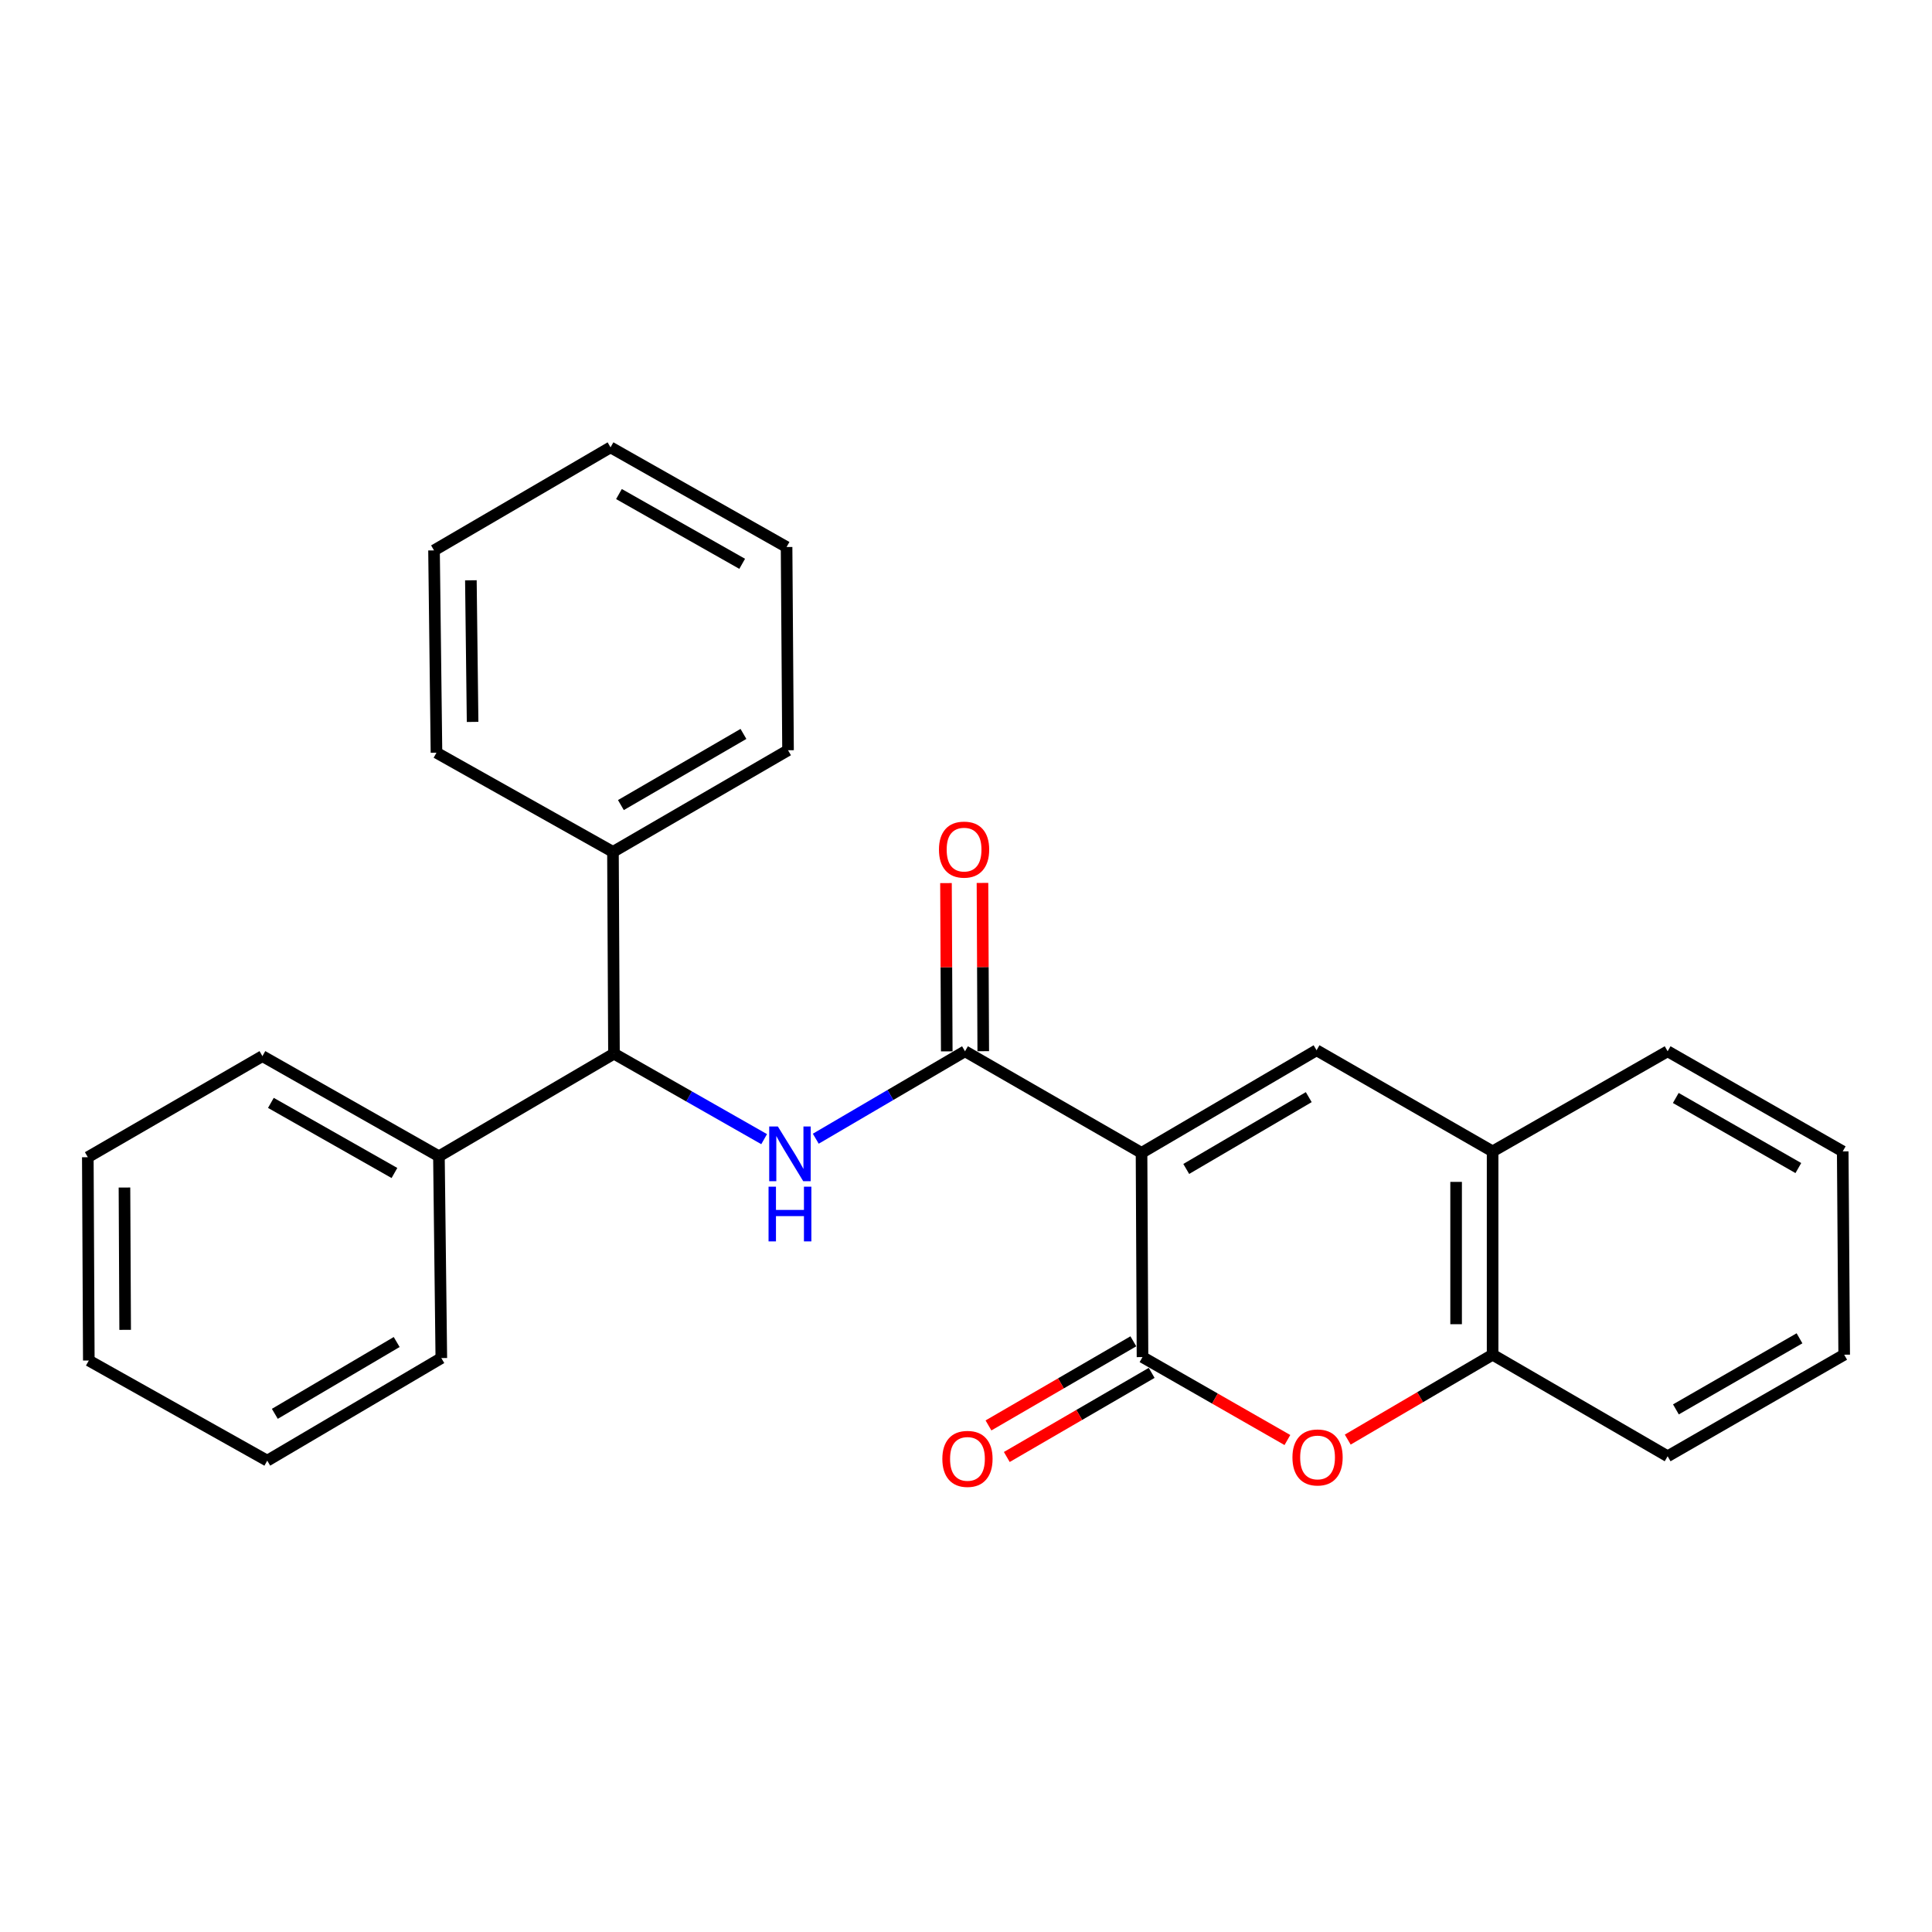 <?xml version='1.0' encoding='iso-8859-1'?>
<svg version='1.1' baseProfile='full'
              xmlns='http://www.w3.org/2000/svg'
                      xmlns:rdkit='http://www.rdkit.org/xml'
                      xmlns:xlink='http://www.w3.org/1999/xlink'
                  xml:space='preserve'
width='1000px' height='1000px' viewBox='0 0 1000 1000'>
<!-- END OF HEADER -->
<rect style='opacity:1.0;fill:#FFFFFF;stroke:none' width='1000' height='1000' x='0' y='0'> </rect>
<path class='bond-0' d='M 590.857,596.714 L 591.36,702.43' style='fill:none;fill-rule:evenodd;stroke:#000000;stroke-width:6px;stroke-linecap:butt;stroke-linejoin:miter;stroke-opacity:1' />
<path class='bond-1' d='M 590.857,596.714 L 499.486,544.139' style='fill:none;fill-rule:evenodd;stroke:#000000;stroke-width:6px;stroke-linecap:butt;stroke-linejoin:miter;stroke-opacity:1' />
<path class='bond-2' d='M 590.857,596.714 L 681.451,543.615' style='fill:none;fill-rule:evenodd;stroke:#000000;stroke-width:6px;stroke-linecap:butt;stroke-linejoin:miter;stroke-opacity:1' />
<path class='bond-2' d='M 613.997,605.045 L 677.413,567.876' style='fill:none;fill-rule:evenodd;stroke:#000000;stroke-width:6px;stroke-linecap:butt;stroke-linejoin:miter;stroke-opacity:1' />
<path class='bond-4' d='M 591.36,702.43 L 628.858,723.893' style='fill:none;fill-rule:evenodd;stroke:#000000;stroke-width:6px;stroke-linecap:butt;stroke-linejoin:miter;stroke-opacity:1' />
<path class='bond-4' d='M 628.858,723.893 L 666.355,745.356' style='fill:none;fill-rule:evenodd;stroke:#FF0000;stroke-width:6px;stroke-linecap:butt;stroke-linejoin:miter;stroke-opacity:1' />
<path class='bond-8' d='M 586.618,694.262 L 549.125,716.031' style='fill:none;fill-rule:evenodd;stroke:#000000;stroke-width:6px;stroke-linecap:butt;stroke-linejoin:miter;stroke-opacity:1' />
<path class='bond-8' d='M 549.125,716.031 L 511.633,737.8' style='fill:none;fill-rule:evenodd;stroke:#FF0000;stroke-width:6px;stroke-linecap:butt;stroke-linejoin:miter;stroke-opacity:1' />
<path class='bond-8' d='M 596.103,710.598 L 558.61,732.366' style='fill:none;fill-rule:evenodd;stroke:#000000;stroke-width:6px;stroke-linecap:butt;stroke-linejoin:miter;stroke-opacity:1' />
<path class='bond-8' d='M 558.61,732.366 L 521.117,754.135' style='fill:none;fill-rule:evenodd;stroke:#FF0000;stroke-width:6px;stroke-linecap:butt;stroke-linejoin:miter;stroke-opacity:1' />
<path class='bond-3' d='M 499.486,544.139 L 460.866,566.768' style='fill:none;fill-rule:evenodd;stroke:#000000;stroke-width:6px;stroke-linecap:butt;stroke-linejoin:miter;stroke-opacity:1' />
<path class='bond-3' d='M 460.866,566.768 L 422.246,589.397' style='fill:none;fill-rule:evenodd;stroke:#0000FF;stroke-width:6px;stroke-linecap:butt;stroke-linejoin:miter;stroke-opacity:1' />
<path class='bond-9' d='M 508.93,544.096 L 508.729,500.548' style='fill:none;fill-rule:evenodd;stroke:#000000;stroke-width:6px;stroke-linecap:butt;stroke-linejoin:miter;stroke-opacity:1' />
<path class='bond-9' d='M 508.729,500.548 L 508.528,457' style='fill:none;fill-rule:evenodd;stroke:#FF0000;stroke-width:6px;stroke-linecap:butt;stroke-linejoin:miter;stroke-opacity:1' />
<path class='bond-9' d='M 490.041,544.183 L 489.84,500.635' style='fill:none;fill-rule:evenodd;stroke:#000000;stroke-width:6px;stroke-linecap:butt;stroke-linejoin:miter;stroke-opacity:1' />
<path class='bond-9' d='M 489.84,500.635 L 489.639,457.087' style='fill:none;fill-rule:evenodd;stroke:#FF0000;stroke-width:6px;stroke-linecap:butt;stroke-linejoin:miter;stroke-opacity:1' />
<path class='bond-6' d='M 681.451,543.615 L 772.57,595.958' style='fill:none;fill-rule:evenodd;stroke:#000000;stroke-width:6px;stroke-linecap:butt;stroke-linejoin:miter;stroke-opacity:1' />
<path class='bond-5' d='M 395.521,589.623 L 356.657,567.5' style='fill:none;fill-rule:evenodd;stroke:#0000FF;stroke-width:6px;stroke-linecap:butt;stroke-linejoin:miter;stroke-opacity:1' />
<path class='bond-5' d='M 356.657,567.5 L 317.794,545.378' style='fill:none;fill-rule:evenodd;stroke:#000000;stroke-width:6px;stroke-linecap:butt;stroke-linejoin:miter;stroke-opacity:1' />
<path class='bond-26' d='M 697.591,745.134 L 735.08,723.163' style='fill:none;fill-rule:evenodd;stroke:#FF0000;stroke-width:6px;stroke-linecap:butt;stroke-linejoin:miter;stroke-opacity:1' />
<path class='bond-26' d='M 735.08,723.163 L 772.57,701.192' style='fill:none;fill-rule:evenodd;stroke:#000000;stroke-width:6px;stroke-linecap:butt;stroke-linejoin:miter;stroke-opacity:1' />
<path class='bond-10' d='M 317.794,545.378 L 227.189,598.488' style='fill:none;fill-rule:evenodd;stroke:#000000;stroke-width:6px;stroke-linecap:butt;stroke-linejoin:miter;stroke-opacity:1' />
<path class='bond-11' d='M 317.794,545.378 L 317.269,440.931' style='fill:none;fill-rule:evenodd;stroke:#000000;stroke-width:6px;stroke-linecap:butt;stroke-linejoin:miter;stroke-opacity:1' />
<path class='bond-7' d='M 772.57,595.958 L 772.57,701.192' style='fill:none;fill-rule:evenodd;stroke:#000000;stroke-width:6px;stroke-linecap:butt;stroke-linejoin:miter;stroke-opacity:1' />
<path class='bond-7' d='M 753.681,611.743 L 753.681,685.407' style='fill:none;fill-rule:evenodd;stroke:#000000;stroke-width:6px;stroke-linecap:butt;stroke-linejoin:miter;stroke-opacity:1' />
<path class='bond-12' d='M 772.57,595.958 L 863.164,544.139' style='fill:none;fill-rule:evenodd;stroke:#000000;stroke-width:6px;stroke-linecap:butt;stroke-linejoin:miter;stroke-opacity:1' />
<path class='bond-13' d='M 772.57,701.192 L 863.164,753.756' style='fill:none;fill-rule:evenodd;stroke:#000000;stroke-width:6px;stroke-linecap:butt;stroke-linejoin:miter;stroke-opacity:1' />
<path class='bond-16' d='M 227.189,598.488 L 135.828,546.647' style='fill:none;fill-rule:evenodd;stroke:#000000;stroke-width:6px;stroke-linecap:butt;stroke-linejoin:miter;stroke-opacity:1' />
<path class='bond-16' d='M 204.163,607.14 L 140.21,570.852' style='fill:none;fill-rule:evenodd;stroke:#000000;stroke-width:6px;stroke-linecap:butt;stroke-linejoin:miter;stroke-opacity:1' />
<path class='bond-17' d='M 227.189,598.488 L 228.427,702.934' style='fill:none;fill-rule:evenodd;stroke:#000000;stroke-width:6px;stroke-linecap:butt;stroke-linejoin:miter;stroke-opacity:1' />
<path class='bond-14' d='M 317.269,440.931 L 407.884,388.325' style='fill:none;fill-rule:evenodd;stroke:#000000;stroke-width:6px;stroke-linecap:butt;stroke-linejoin:miter;stroke-opacity:1' />
<path class='bond-14' d='M 321.377,416.705 L 384.808,379.88' style='fill:none;fill-rule:evenodd;stroke:#000000;stroke-width:6px;stroke-linecap:butt;stroke-linejoin:miter;stroke-opacity:1' />
<path class='bond-15' d='M 317.269,440.931 L 225.919,389.595' style='fill:none;fill-rule:evenodd;stroke:#000000;stroke-width:6px;stroke-linecap:butt;stroke-linejoin:miter;stroke-opacity:1' />
<path class='bond-18' d='M 863.164,544.139 L 953.79,595.958' style='fill:none;fill-rule:evenodd;stroke:#000000;stroke-width:6px;stroke-linecap:butt;stroke-linejoin:miter;stroke-opacity:1' />
<path class='bond-18' d='M 867.382,568.31 L 930.82,604.583' style='fill:none;fill-rule:evenodd;stroke:#000000;stroke-width:6px;stroke-linecap:butt;stroke-linejoin:miter;stroke-opacity:1' />
<path class='bond-27' d='M 863.164,753.756 L 954.545,701.192' style='fill:none;fill-rule:evenodd;stroke:#000000;stroke-width:6px;stroke-linecap:butt;stroke-linejoin:miter;stroke-opacity:1' />
<path class='bond-27' d='M 867.453,729.498 L 931.42,692.703' style='fill:none;fill-rule:evenodd;stroke:#000000;stroke-width:6px;stroke-linecap:butt;stroke-linejoin:miter;stroke-opacity:1' />
<path class='bond-23' d='M 407.884,388.325 L 407.129,283.134' style='fill:none;fill-rule:evenodd;stroke:#000000;stroke-width:6px;stroke-linecap:butt;stroke-linejoin:miter;stroke-opacity:1' />
<path class='bond-20' d='M 225.919,389.595 L 224.649,284.886' style='fill:none;fill-rule:evenodd;stroke:#000000;stroke-width:6px;stroke-linecap:butt;stroke-linejoin:miter;stroke-opacity:1' />
<path class='bond-20' d='M 244.616,373.66 L 243.727,300.364' style='fill:none;fill-rule:evenodd;stroke:#000000;stroke-width:6px;stroke-linecap:butt;stroke-linejoin:miter;stroke-opacity:1' />
<path class='bond-21' d='M 135.828,546.647 L 45.455,598.97' style='fill:none;fill-rule:evenodd;stroke:#000000;stroke-width:6px;stroke-linecap:butt;stroke-linejoin:miter;stroke-opacity:1' />
<path class='bond-22' d='M 228.427,702.934 L 138.326,756.033' style='fill:none;fill-rule:evenodd;stroke:#000000;stroke-width:6px;stroke-linecap:butt;stroke-linejoin:miter;stroke-opacity:1' />
<path class='bond-22' d='M 205.321,694.625 L 142.251,731.795' style='fill:none;fill-rule:evenodd;stroke:#000000;stroke-width:6px;stroke-linecap:butt;stroke-linejoin:miter;stroke-opacity:1' />
<path class='bond-19' d='M 953.79,595.958 L 954.545,701.192' style='fill:none;fill-rule:evenodd;stroke:#000000;stroke-width:6px;stroke-linecap:butt;stroke-linejoin:miter;stroke-opacity:1' />
<path class='bond-24' d='M 224.649,284.886 L 316.01,231.546' style='fill:none;fill-rule:evenodd;stroke:#000000;stroke-width:6px;stroke-linecap:butt;stroke-linejoin:miter;stroke-opacity:1' />
<path class='bond-29' d='M 45.455,598.97 L 45.969,704.204' style='fill:none;fill-rule:evenodd;stroke:#000000;stroke-width:6px;stroke-linecap:butt;stroke-linejoin:miter;stroke-opacity:1' />
<path class='bond-29' d='M 64.421,614.663 L 64.781,688.326' style='fill:none;fill-rule:evenodd;stroke:#000000;stroke-width:6px;stroke-linecap:butt;stroke-linejoin:miter;stroke-opacity:1' />
<path class='bond-25' d='M 138.326,756.033 L 45.969,704.204' style='fill:none;fill-rule:evenodd;stroke:#000000;stroke-width:6px;stroke-linecap:butt;stroke-linejoin:miter;stroke-opacity:1' />
<path class='bond-28' d='M 407.129,283.134 L 316.01,231.546' style='fill:none;fill-rule:evenodd;stroke:#000000;stroke-width:6px;stroke-linecap:butt;stroke-linejoin:miter;stroke-opacity:1' />
<path class='bond-28' d='M 384.154,291.833 L 320.371,255.721' style='fill:none;fill-rule:evenodd;stroke:#000000;stroke-width:6px;stroke-linecap:butt;stroke-linejoin:miter;stroke-opacity:1' />
<path  class='atom-4' d='M 402.621 583.068
L 411.901 598.068
Q 412.821 599.548, 414.301 602.228
Q 415.781 604.908, 415.861 605.068
L 415.861 583.068
L 419.621 583.068
L 419.621 611.388
L 415.741 611.388
L 405.781 594.988
Q 404.621 593.068, 403.381 590.868
Q 402.181 588.668, 401.821 587.988
L 401.821 611.388
L 398.141 611.388
L 398.141 583.068
L 402.621 583.068
' fill='#0000FF'/>
<path  class='atom-4' d='M 397.801 614.22
L 401.641 614.22
L 401.641 626.26
L 416.121 626.26
L 416.121 614.22
L 419.961 614.22
L 419.961 642.54
L 416.121 642.54
L 416.121 629.46
L 401.641 629.46
L 401.641 642.54
L 397.801 642.54
L 397.801 614.22
' fill='#0000FF'/>
<path  class='atom-5' d='M 668.965 754.371
Q 668.965 747.571, 672.325 743.771
Q 675.685 739.971, 681.965 739.971
Q 688.245 739.971, 691.605 743.771
Q 694.965 747.571, 694.965 754.371
Q 694.965 761.251, 691.565 765.171
Q 688.165 769.051, 681.965 769.051
Q 675.725 769.051, 672.325 765.171
Q 668.965 761.291, 668.965 754.371
M 681.965 765.851
Q 686.285 765.851, 688.605 762.971
Q 690.965 760.051, 690.965 754.371
Q 690.965 748.811, 688.605 746.011
Q 686.285 743.171, 681.965 743.171
Q 677.645 743.171, 675.285 745.971
Q 672.965 748.771, 672.965 754.371
Q 672.965 760.091, 675.285 762.971
Q 677.645 765.851, 681.965 765.851
' fill='#FF0000'/>
<path  class='atom-9' d='M 487.756 755.116
Q 487.756 748.316, 491.116 744.516
Q 494.476 740.716, 500.756 740.716
Q 507.036 740.716, 510.396 744.516
Q 513.756 748.316, 513.756 755.116
Q 513.756 761.996, 510.356 765.916
Q 506.956 769.796, 500.756 769.796
Q 494.516 769.796, 491.116 765.916
Q 487.756 762.036, 487.756 755.116
M 500.756 766.596
Q 505.076 766.596, 507.396 763.716
Q 509.756 760.796, 509.756 755.116
Q 509.756 749.556, 507.396 746.756
Q 505.076 743.916, 500.756 743.916
Q 496.436 743.916, 494.076 746.716
Q 491.756 749.516, 491.756 755.116
Q 491.756 760.836, 494.076 763.716
Q 496.436 766.596, 500.756 766.596
' fill='#FF0000'/>
<path  class='atom-10' d='M 486.003 439.752
Q 486.003 432.952, 489.363 429.152
Q 492.723 425.352, 499.003 425.352
Q 505.283 425.352, 508.643 429.152
Q 512.003 432.952, 512.003 439.752
Q 512.003 446.632, 508.603 450.552
Q 505.203 454.432, 499.003 454.432
Q 492.763 454.432, 489.363 450.552
Q 486.003 446.672, 486.003 439.752
M 499.003 451.232
Q 503.323 451.232, 505.643 448.352
Q 508.003 445.432, 508.003 439.752
Q 508.003 434.192, 505.643 431.392
Q 503.323 428.552, 499.003 428.552
Q 494.683 428.552, 492.323 431.352
Q 490.003 434.152, 490.003 439.752
Q 490.003 445.472, 492.323 448.352
Q 494.683 451.232, 499.003 451.232
' fill='#FF0000'/>
</svg>
